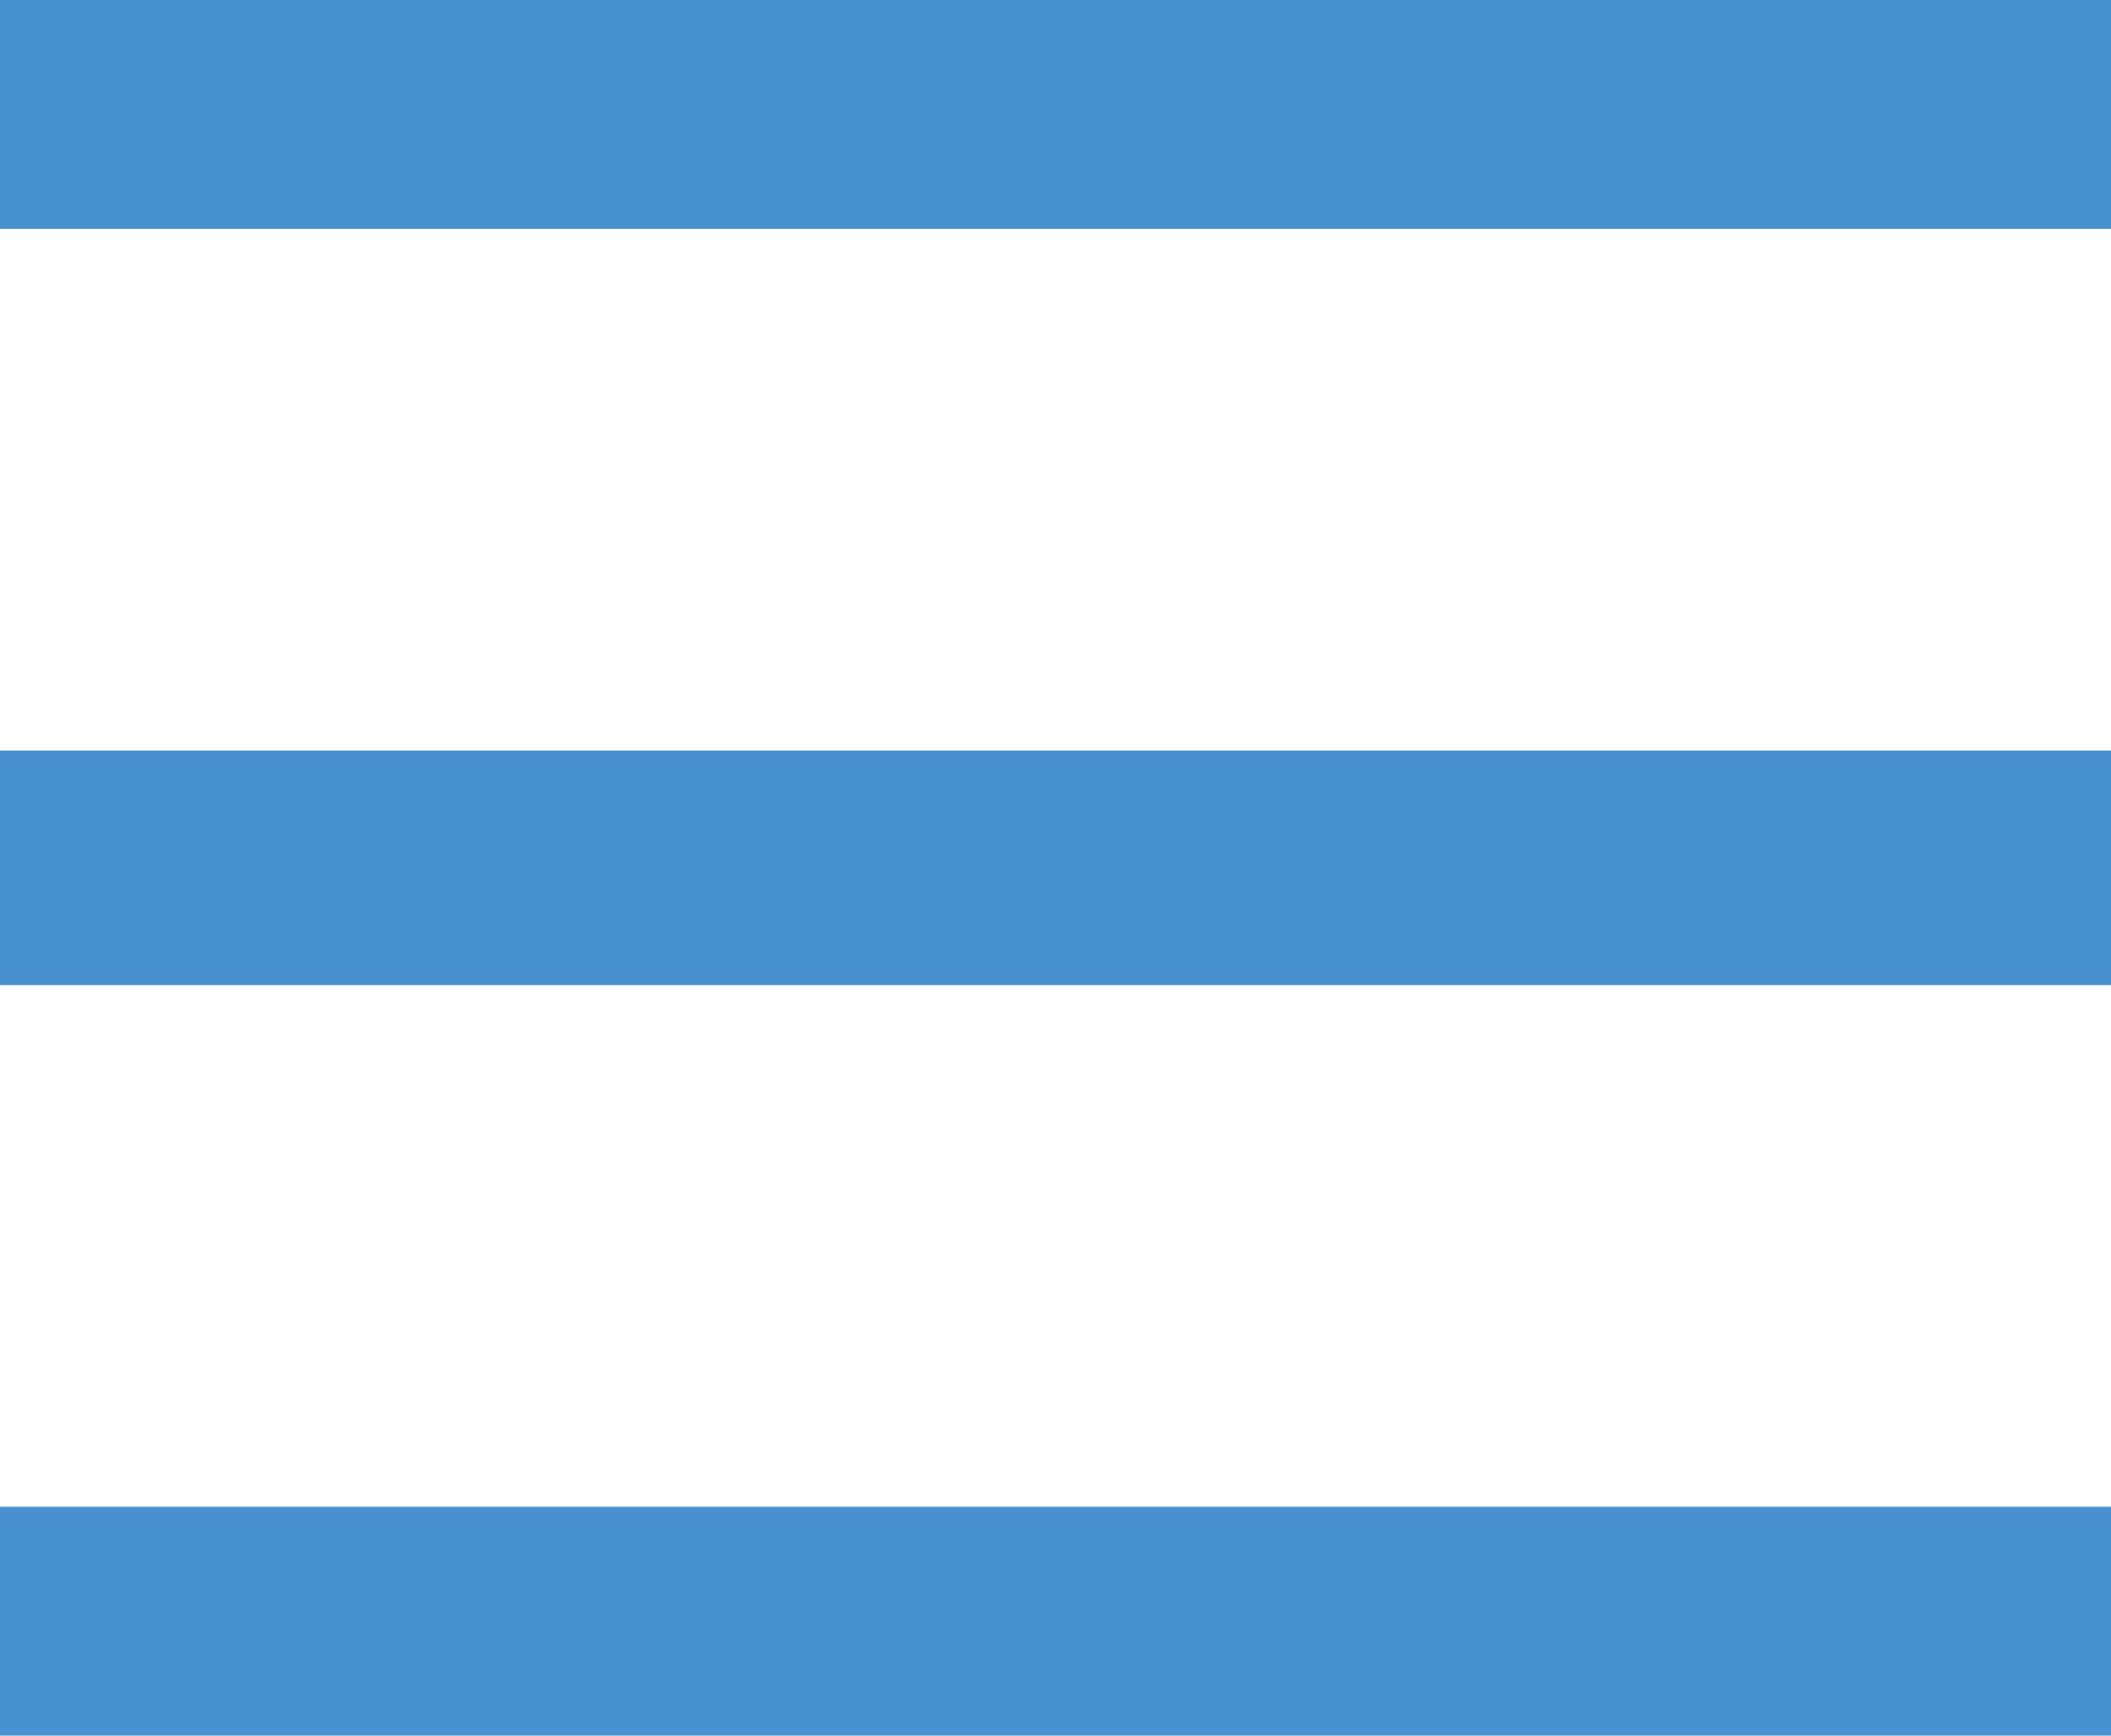 <?xml version="1.0" encoding="UTF-8"?><svg id="_レイヤー_2" xmlns="http://www.w3.org/2000/svg" viewBox="0 0 45 37"><defs><style>.cls-1{fill:#4991ce;stroke-width:0px;}</style></defs><g id="_ヘッダー"><rect class="cls-1" y="16" width="45" height="5"/><rect class="cls-1" width="45" height="4.88"/><rect class="cls-1" y="32.12" width="45" height="4.88"/></g></svg>